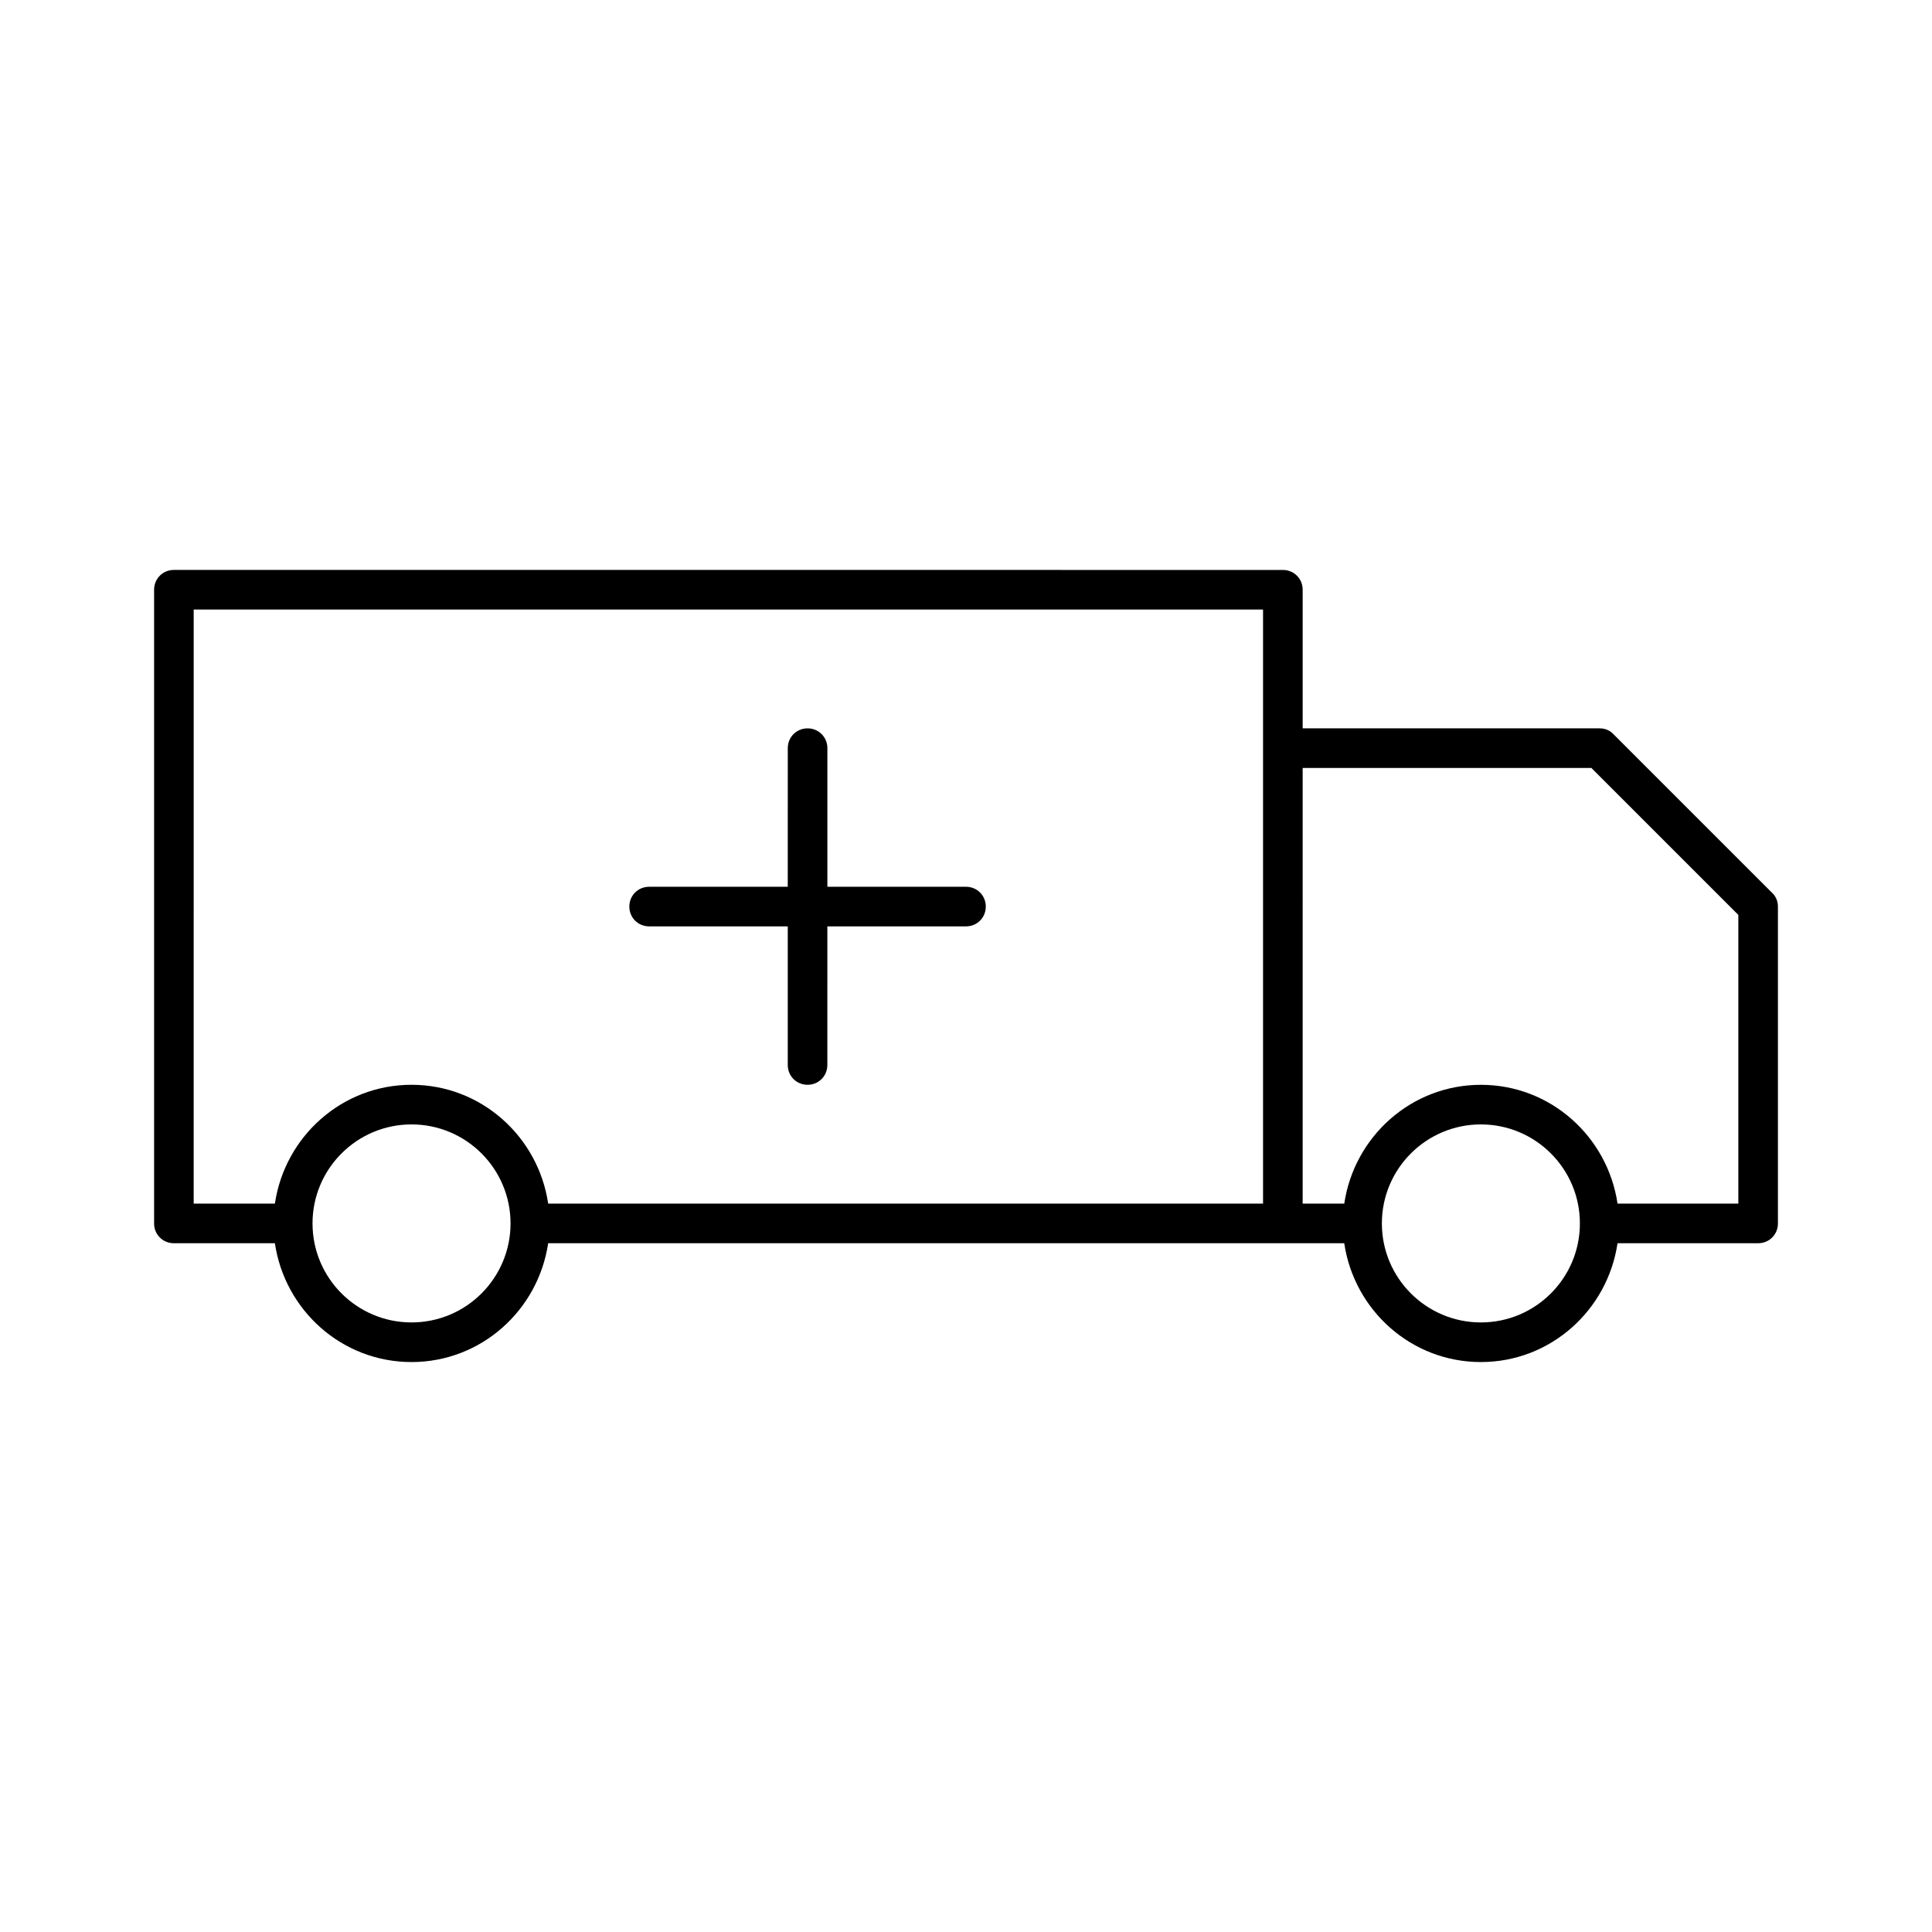 <?xml version="1.0" encoding="UTF-8"?>
<!-- Uploaded to: ICON Repo, www.svgrepo.com, Generator: ICON Repo Mixer Tools -->
<svg fill="#000000" width="800px" height="800px" version="1.1" viewBox="144 144 512 512" xmlns="http://www.w3.org/2000/svg">
 <g>
  <path d="m190.08 473.47h26.766c2.625 17.738 17.738 31.488 36.211 31.488 18.473 0 33.586-13.75 36.211-31.488h210.97c2.625 17.738 17.738 31.488 36.211 31.488 18.473 0 33.586-13.75 36.211-31.488h37.262c2.938 0 5.246-2.309 5.246-5.246v-83.969c0-1.363-0.523-2.731-1.574-3.672l-41.984-41.984c-0.941-1.055-2.305-1.578-3.672-1.578h-78.719v-36.734c0-2.938-2.309-5.246-5.246-5.246l-293.89-0.004c-2.938 0-5.246 2.309-5.246 5.246v167.94c-0.004 2.938 2.309 5.25 5.246 5.25zm346.37 20.988c-14.484 0-26.238-11.754-26.238-26.238s11.754-26.238 26.238-26.238c14.484 0 26.238 11.754 26.238 26.238 0.004 14.484-11.754 26.238-26.238 26.238zm-47.23-146.94h76.516l38.941 38.941v76.516h-32.012c-2.625-17.738-17.738-31.488-36.211-31.488-18.473 0-33.586 13.75-36.211 31.488h-11.023zm-236.16 146.94c-14.484 0-26.238-11.754-26.238-26.238-0.004-14.484 11.754-26.238 26.238-26.238 14.484 0 26.238 11.754 26.238 26.238s-11.754 26.238-26.238 26.238zm-57.73-188.93h283.39v157.44h-189.45c-2.625-17.738-17.738-31.488-36.211-31.488-18.473 0-33.586 13.75-36.211 31.488h-21.52z"/>
  <path d="m316.03 389.5h36.734v36.734c0 2.938 2.309 5.246 5.246 5.246s5.246-2.309 5.246-5.246l0.004-36.734h36.738c2.938 0 5.246-2.309 5.246-5.246 0-2.941-2.309-5.25-5.246-5.25h-36.734v-36.734c0-2.938-2.309-5.246-5.246-5.246s-5.246 2.309-5.246 5.246l-0.008 36.734h-36.734c-2.938 0-5.246 2.309-5.246 5.246-0.004 2.938 2.305 5.25 5.246 5.25z"/>
 </g>
</svg>